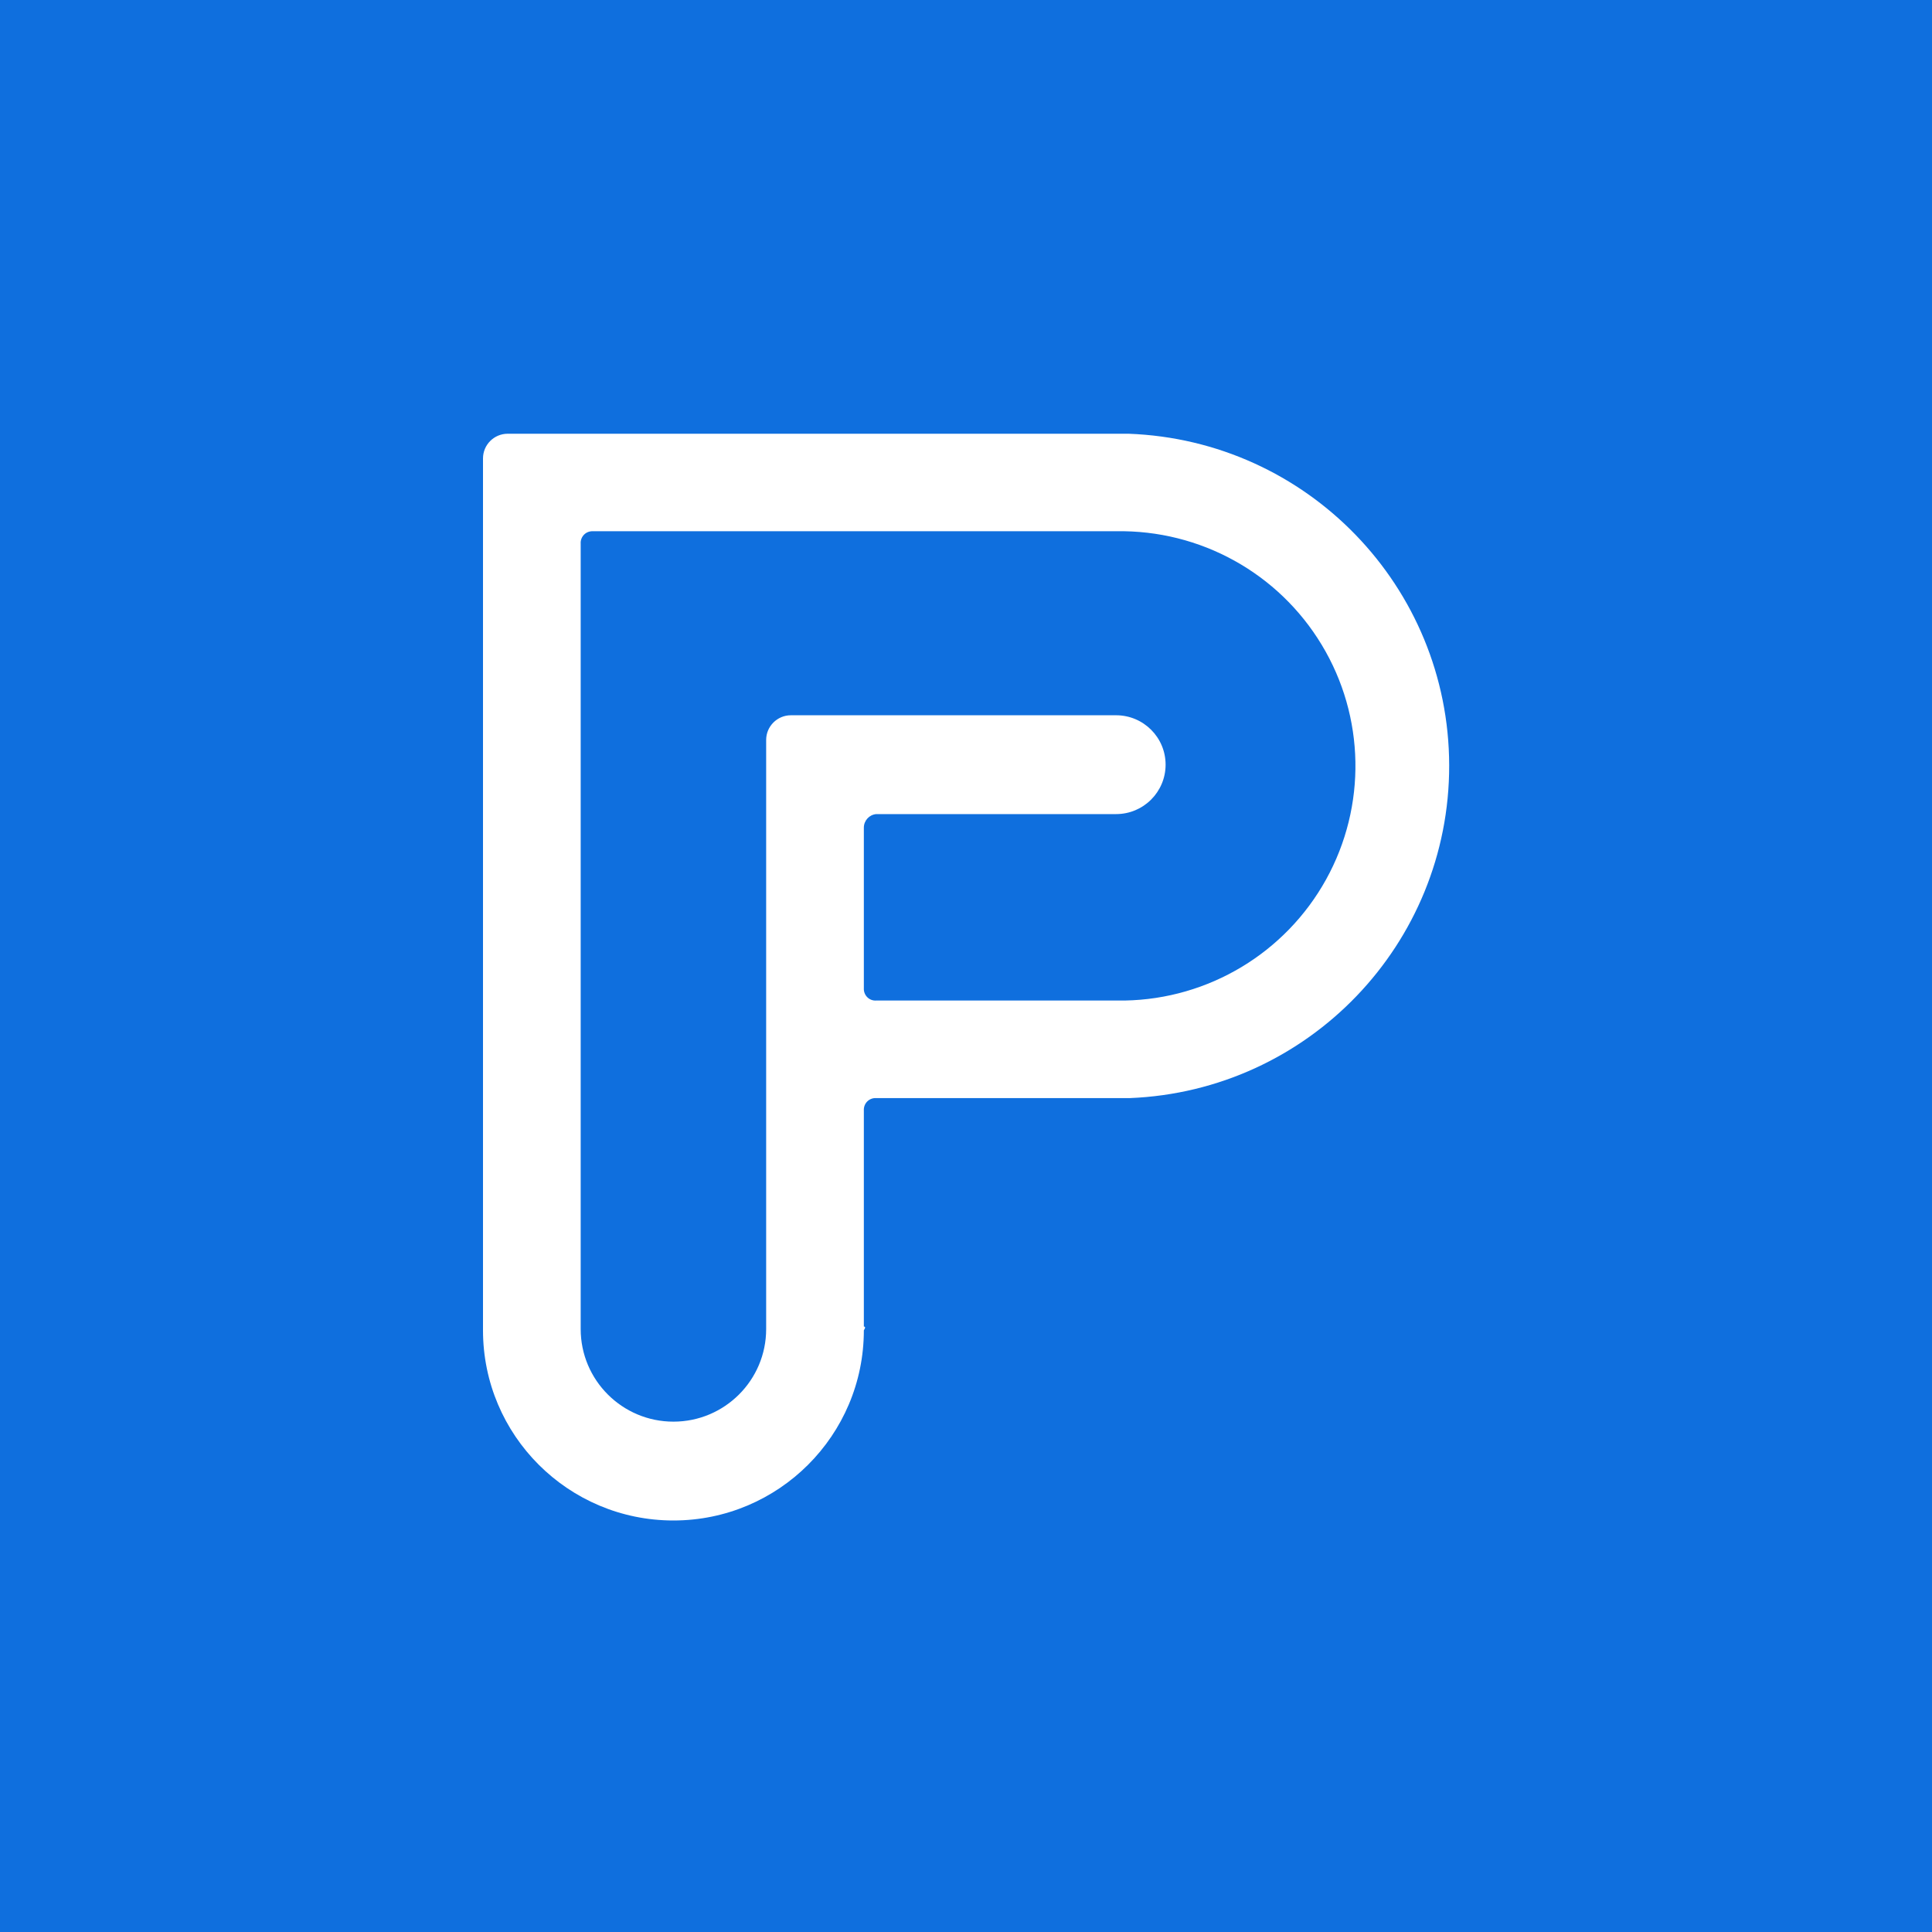 <svg width="32" height="32" viewBox="0 0 32 32" fill="none" xmlns="http://www.w3.org/2000/svg">
<rect width="32" height="32" fill="#0F6FDE"/>
<path fill-rule="evenodd" clip-rule="evenodd" d="M14.308 21.972V18.393C14.305 18.337 14.325 18.283 14.364 18.244C14.403 18.205 14.458 18.184 14.513 18.188H18.712C21.672 18.069 24.008 15.635 24.003 12.676C23.997 9.717 21.652 7.292 18.691 7.184H8.41C8.183 7.184 8 7.367 8 7.593V22.034C8 23.773 9.412 25.184 11.154 25.184C12.896 25.184 14.308 23.773 14.308 22.034C14.335 21.993 14.335 21.972 14.308 21.972ZM14.513 13.484H18.486C18.939 13.484 19.306 13.117 19.306 12.665C19.306 12.214 18.939 11.847 18.486 11.847H13.1C12.874 11.847 12.69 12.03 12.69 12.256V22.013C12.69 22.86 12.002 23.547 11.154 23.547C10.306 23.547 9.618 22.86 9.618 22.013V9.004C9.614 8.949 9.635 8.895 9.674 8.855C9.713 8.816 9.767 8.796 9.823 8.799H18.486C19.877 8.774 21.175 9.491 21.892 10.681C22.61 11.87 22.637 13.352 21.964 14.567C21.291 15.782 20.02 16.547 18.63 16.572H14.513C14.458 16.576 14.403 16.556 14.364 16.516C14.325 16.477 14.305 16.423 14.308 16.368V13.709C14.308 13.592 14.397 13.494 14.513 13.484Z" fill="white"/>
</svg>
